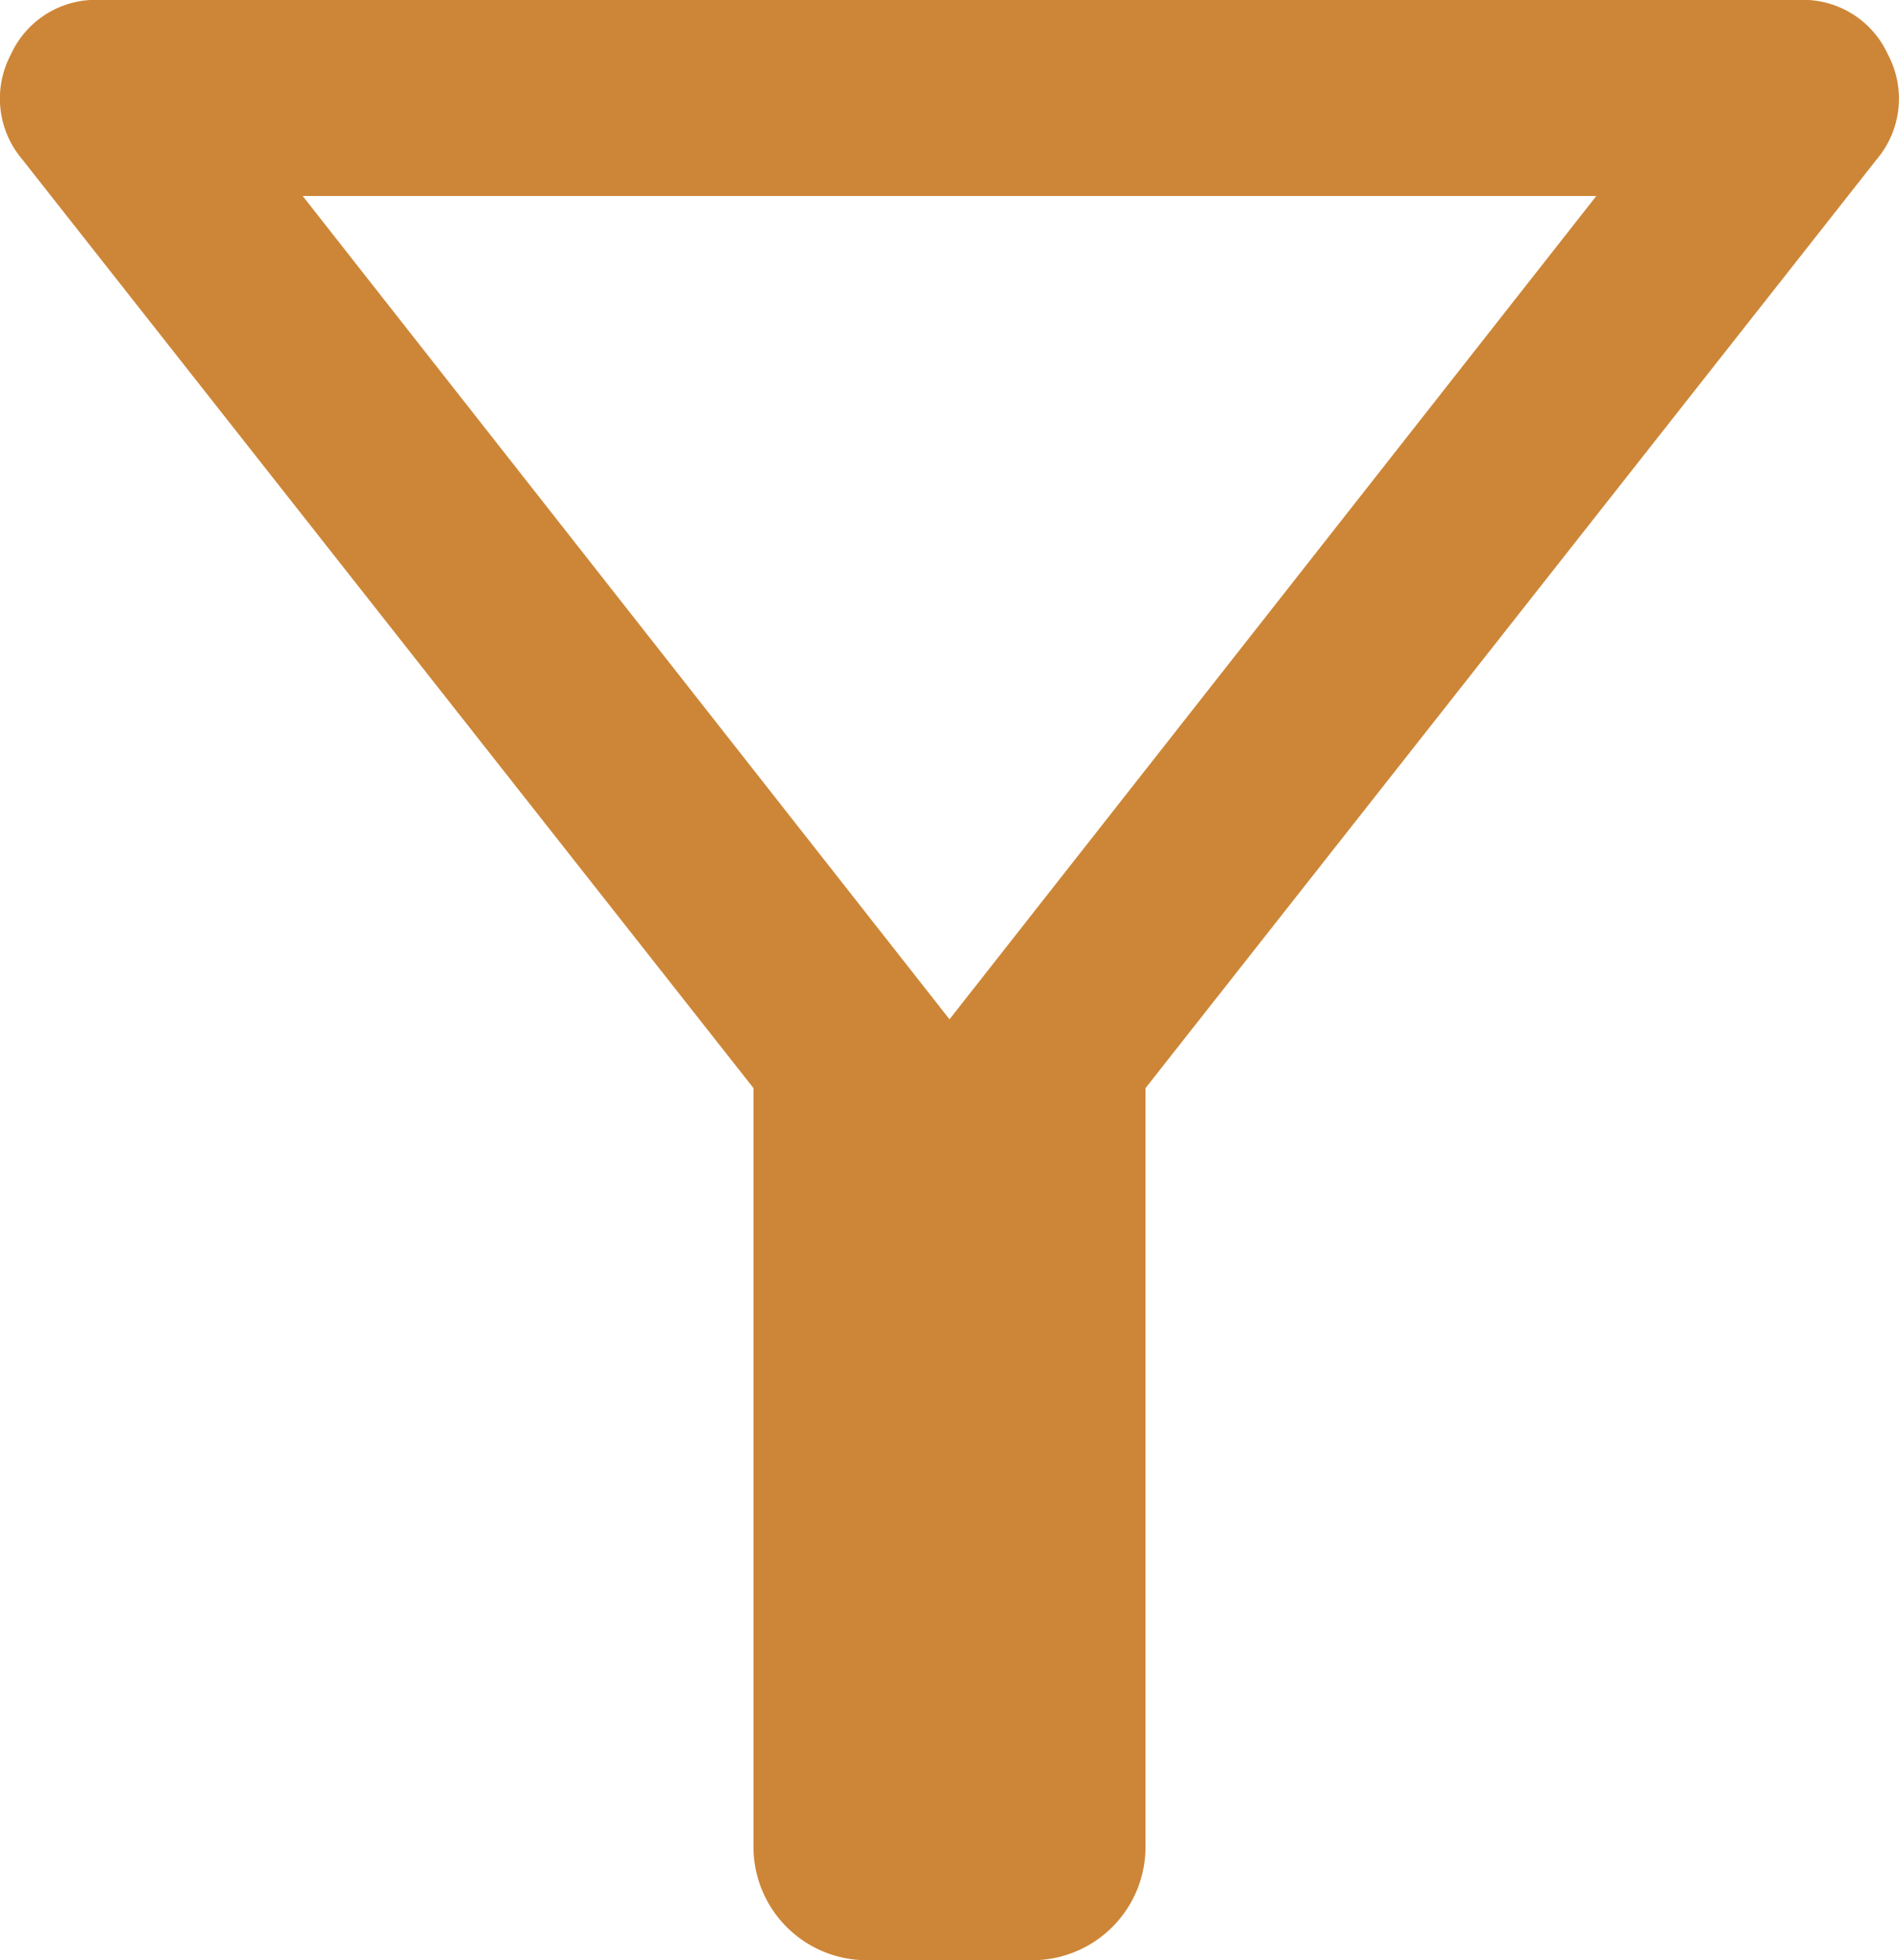 <svg xmlns="http://www.w3.org/2000/svg" xmlns:xlink="http://www.w3.org/1999/xlink" width="17.44" height="18" viewBox="0 0 17.44 18">
  <defs>
    <clipPath id="clip-path">
      <rect id="Rechteck_156" data-name="Rechteck 156" width="17.44" height="18" fill="#cd8637"/>
    </clipPath>
  </defs>
  <g id="Gruppe_303" data-name="Gruppe 303" clip-path="url(#clip-path)">
    <path id="Pfad_57" data-name="Pfad 57" d="M7.982,18A1.041,1.041,0,0,1,6.92,16.938V9.992L.2,1.458A.862.862,0,0,1,.1.5.856.856,0,0,1,.932,0H16.508a.856.856,0,0,1,.83.5.862.862,0,0,1-.1.96L10.52,9.992v6.946A1.041,1.041,0,0,1,9.458,18ZM8.72,9.36,14.66,1.8H2.78Z" transform="translate(0)" fill="#cd8637"/>
  </g>
</svg>

